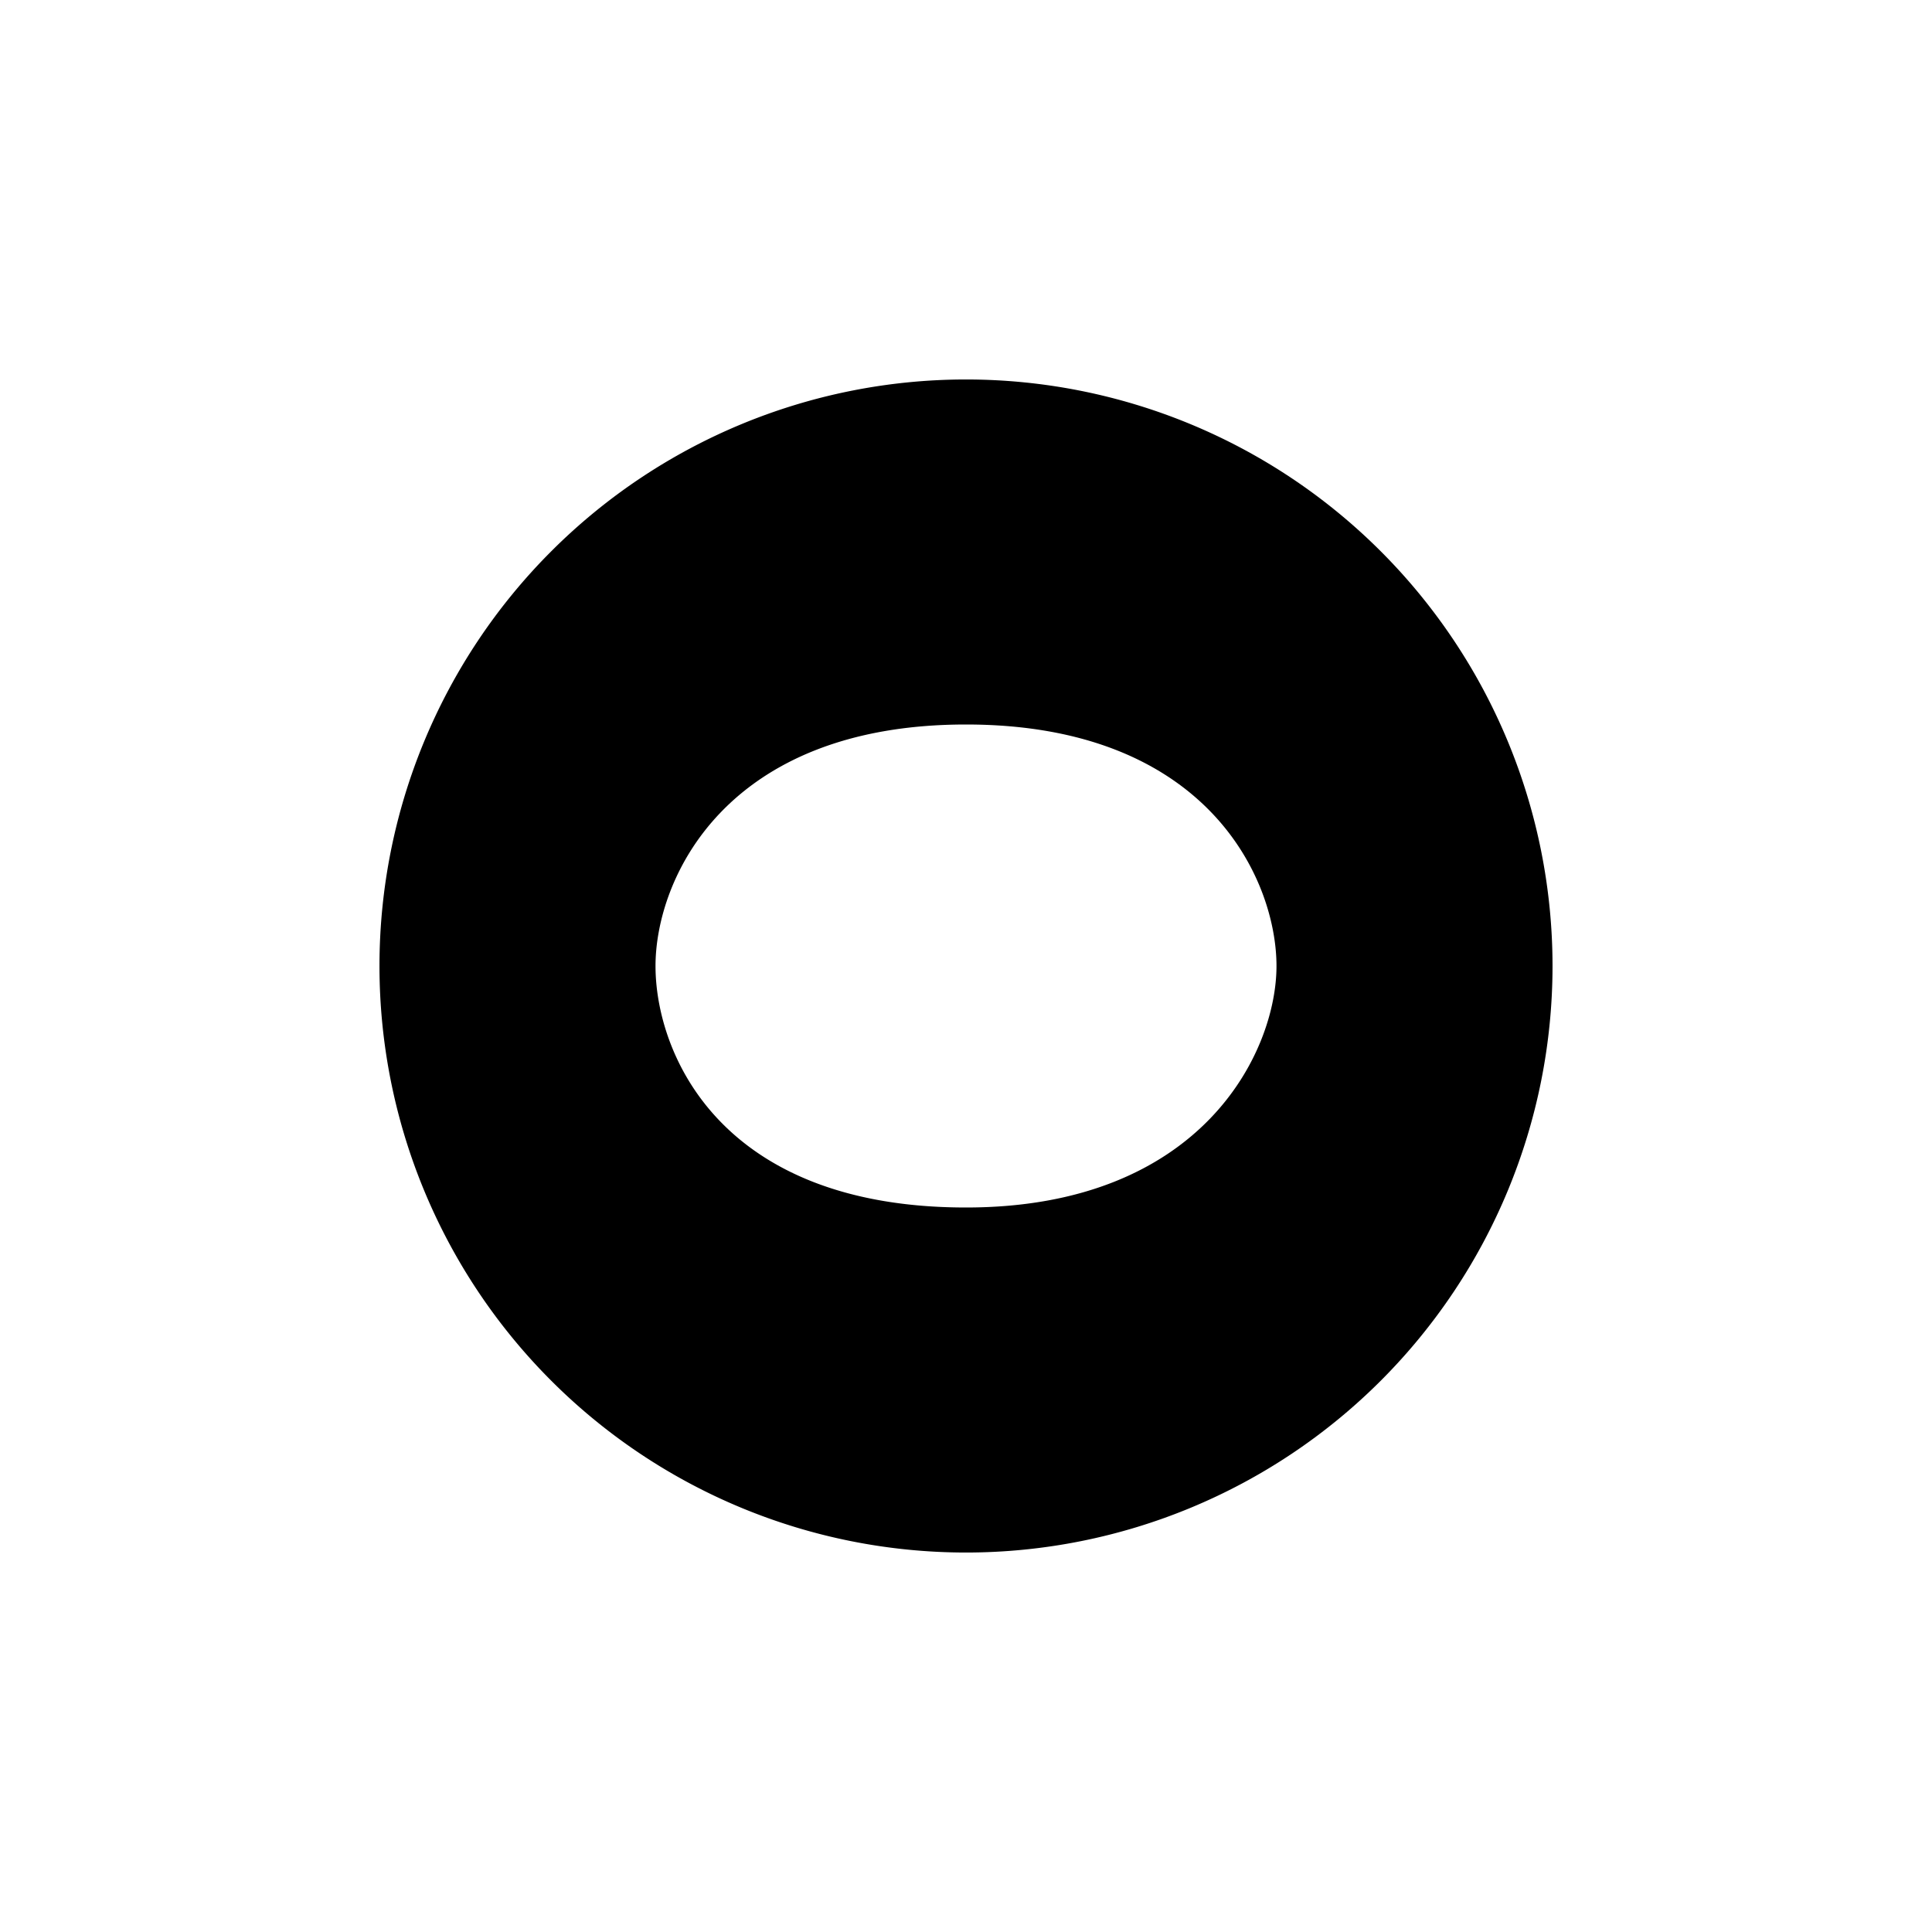 <?xml version="1.0" encoding="utf-8"?>
<!-- Generator: www.svgicons.com -->
<svg xmlns="http://www.w3.org/2000/svg" width="800" height="800" viewBox="0 0 24 24">
<path fill="currentColor" fill-rule="evenodd" d="M19.286 12a7.286 7.286 0 1 1-14.572 0a7.286 7.286 0 0 1 14.572 0M8.143 12c0-1.071.857-3 3.857-3s3.857 1.929 3.857 3s-.93 3-3.857 3c-3.073 0-3.857-1.929-3.857-3" clip-rule="evenodd"/>
</svg>